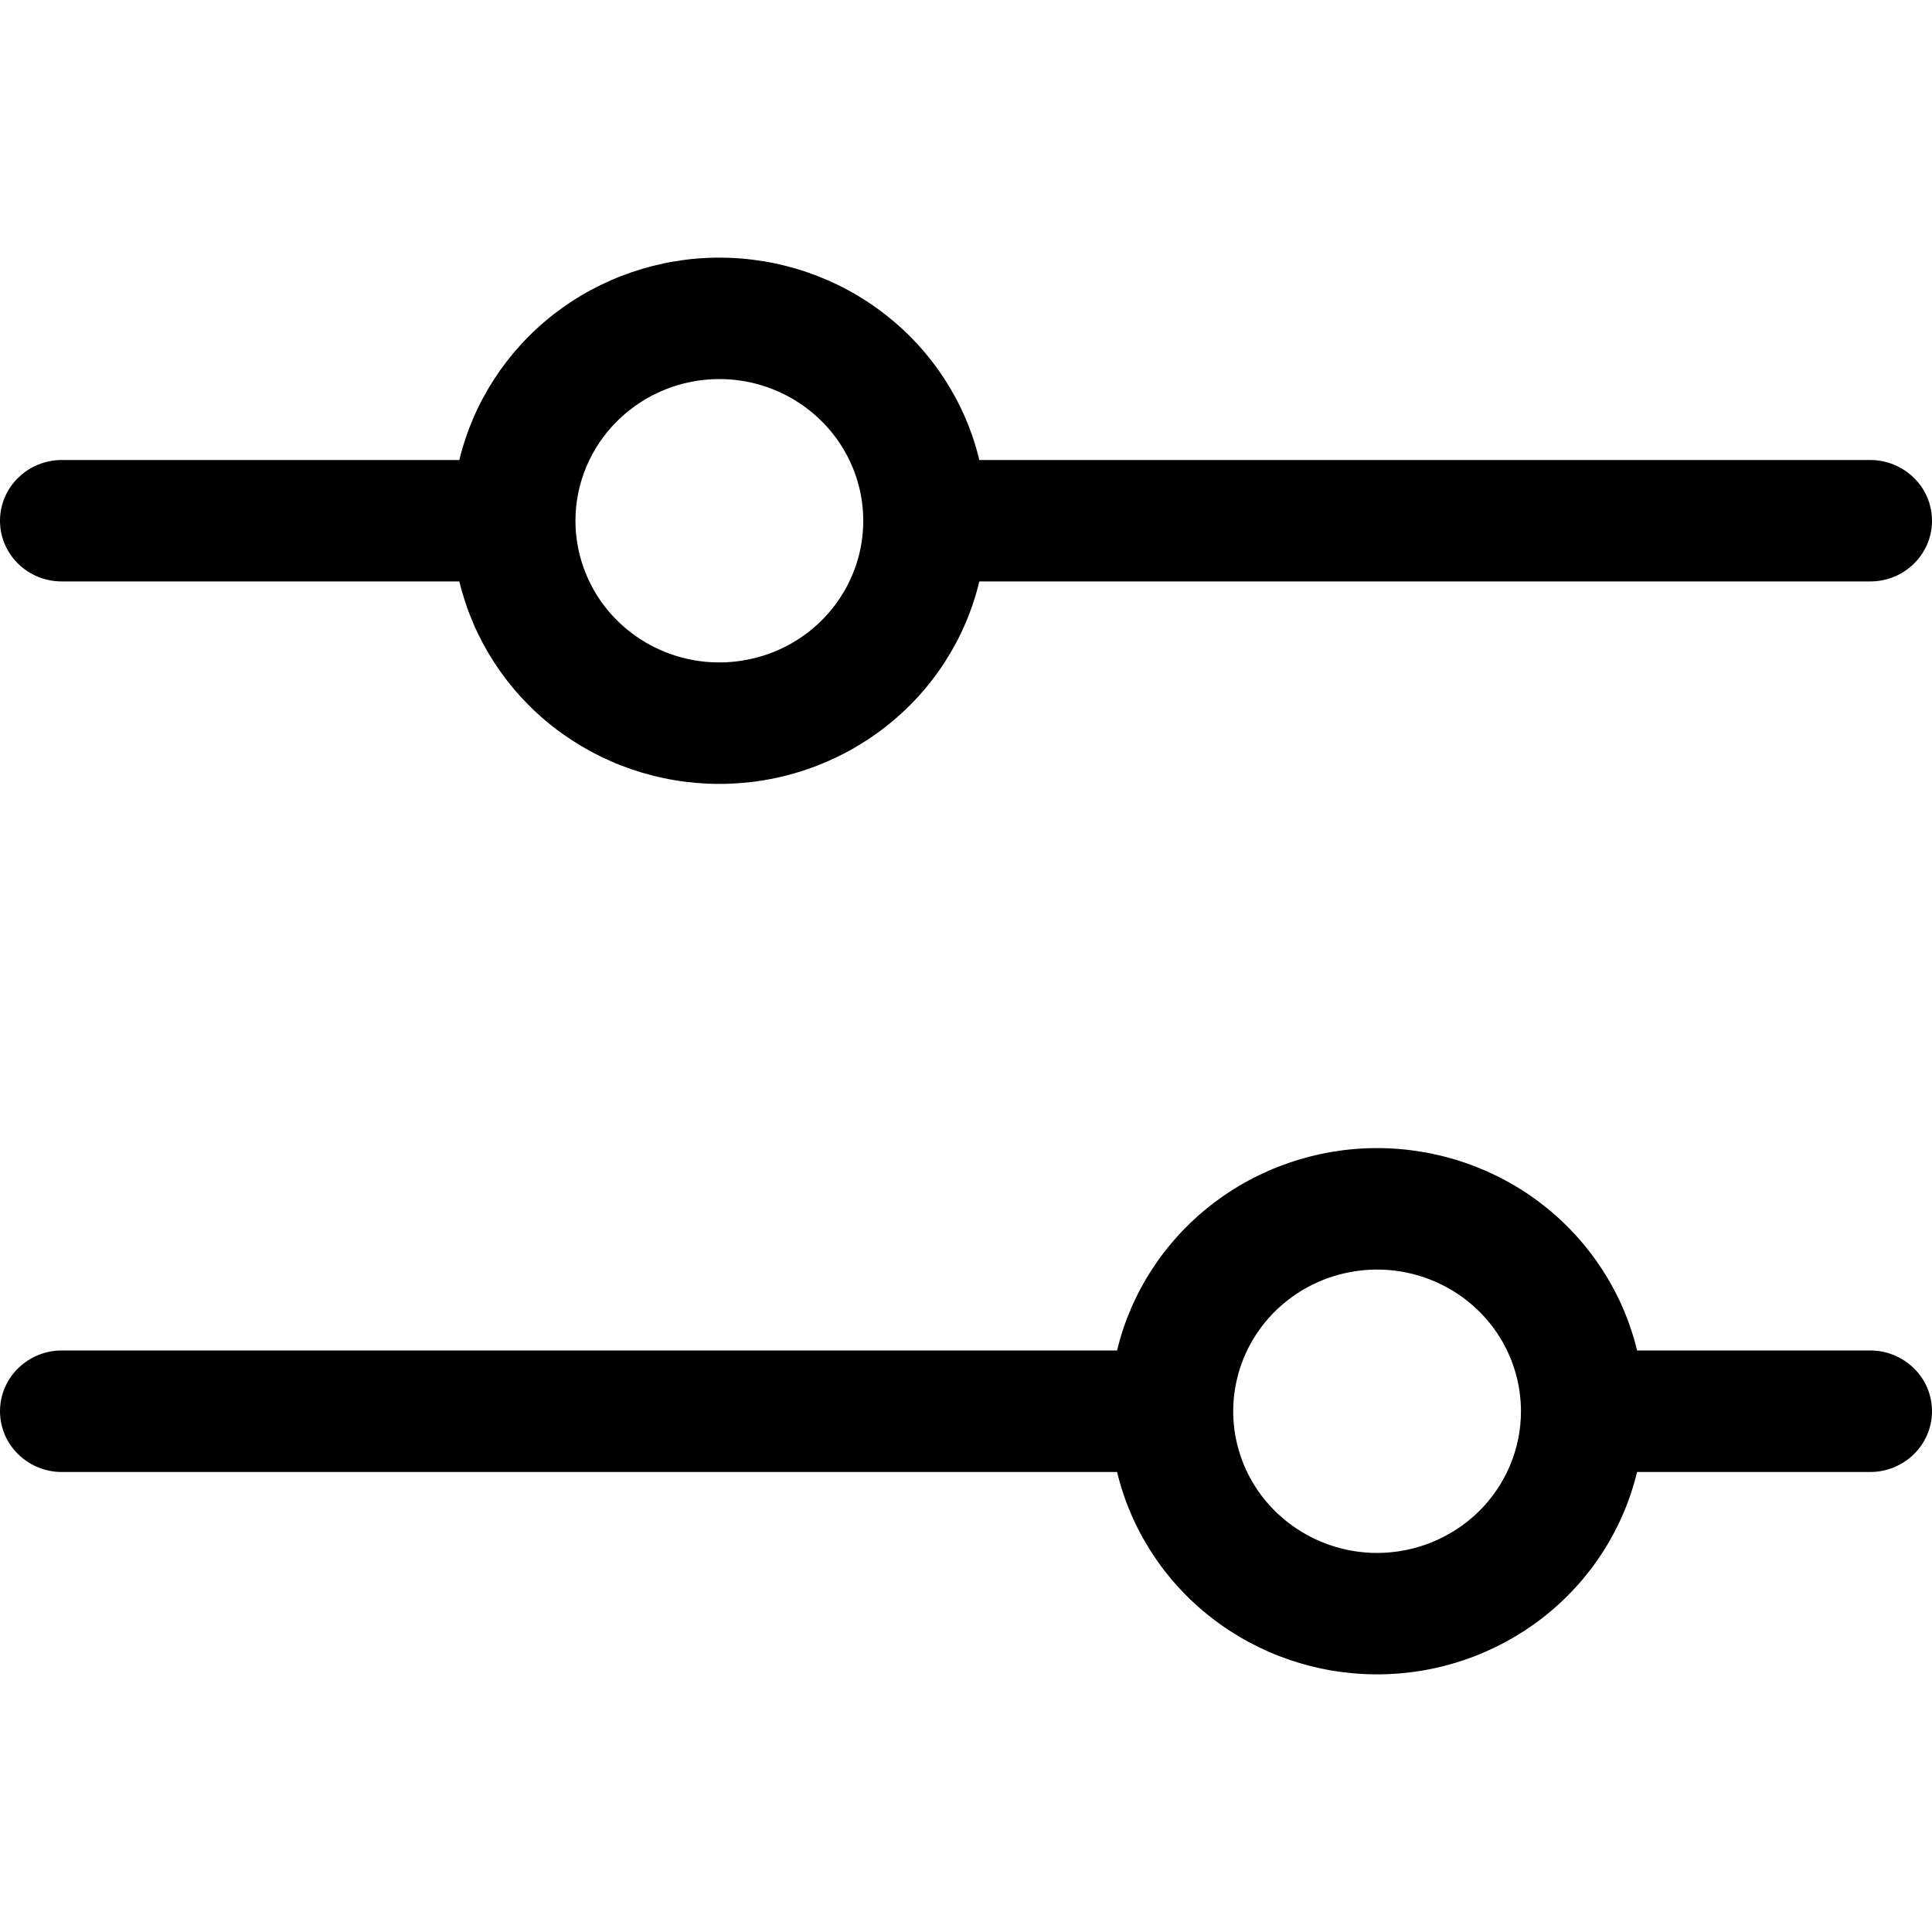 <svg width="20" height="20" viewBox="0 0 20 20" fill="none" xmlns="http://www.w3.org/2000/svg">
<path d="M19.362 13.98H16.947C16.803 13.384 16.459 12.852 15.971 12.472C15.483 12.092 14.878 11.885 14.255 11.885C13.633 11.885 13.028 12.092 12.54 12.472C12.051 12.852 11.707 13.384 11.564 13.98H0.638C0.469 13.98 0.307 14.047 0.187 14.165C0.067 14.282 0 14.442 0 14.609C0 14.776 0.067 14.935 0.187 15.053C0.307 15.171 0.469 15.238 0.638 15.238H11.564C11.707 15.834 12.051 16.366 12.54 16.746C13.028 17.126 13.633 17.333 14.255 17.333C14.878 17.333 15.483 17.126 15.971 16.746C16.459 16.366 16.803 15.834 16.947 15.238H19.362C19.531 15.238 19.693 15.171 19.813 15.053C19.933 14.935 20 14.776 20 14.609C20 14.442 19.933 14.282 19.813 14.165C19.693 14.047 19.531 13.98 19.362 13.98ZM14.255 16.076C13.961 16.076 13.673 15.989 13.428 15.828C13.183 15.667 12.992 15.438 12.879 15.17C12.767 14.902 12.737 14.607 12.795 14.323C12.852 14.038 12.994 13.777 13.202 13.572C13.411 13.367 13.676 13.227 13.965 13.171C14.254 13.114 14.553 13.143 14.825 13.254C15.097 13.365 15.33 13.553 15.494 13.794C15.657 14.035 15.745 14.319 15.745 14.609C15.745 14.998 15.588 15.371 15.309 15.646C15.029 15.921 14.65 16.076 14.255 16.076ZM0.638 6.019H4.755C4.899 6.616 5.243 7.148 5.731 7.528C6.22 7.908 6.824 8.115 7.447 8.115C8.07 8.115 8.674 7.908 9.162 7.528C9.651 7.148 9.995 6.616 10.138 6.019H19.362C19.531 6.019 19.693 5.953 19.813 5.835C19.933 5.717 20 5.558 20 5.391C20 5.224 19.933 5.064 19.813 4.947C19.693 4.829 19.531 4.762 19.362 4.762H10.138C9.995 4.166 9.651 3.634 9.162 3.254C8.674 2.874 8.07 2.667 7.447 2.667C6.824 2.667 6.22 2.874 5.731 3.254C5.243 3.634 4.899 4.166 4.755 4.762H0.638C0.469 4.762 0.307 4.829 0.187 4.947C0.067 5.064 0 5.224 0 5.391C0 5.558 0.067 5.717 0.187 5.835C0.307 5.953 0.469 6.019 0.638 6.019ZM7.447 3.924C7.741 3.924 8.029 4.01 8.274 4.172C8.519 4.333 8.71 4.562 8.823 4.83C8.936 5.098 8.965 5.393 8.908 5.677C8.85 5.962 8.708 6.223 8.5 6.428C8.292 6.633 8.026 6.773 7.737 6.829C7.448 6.886 7.149 6.857 6.877 6.746C6.605 6.635 6.372 6.447 6.208 6.206C6.045 5.965 5.957 5.681 5.957 5.391C5.957 5.002 6.114 4.629 6.394 4.354C6.673 4.079 7.052 3.924 7.447 3.924Z" fill="black"/>
</svg>
